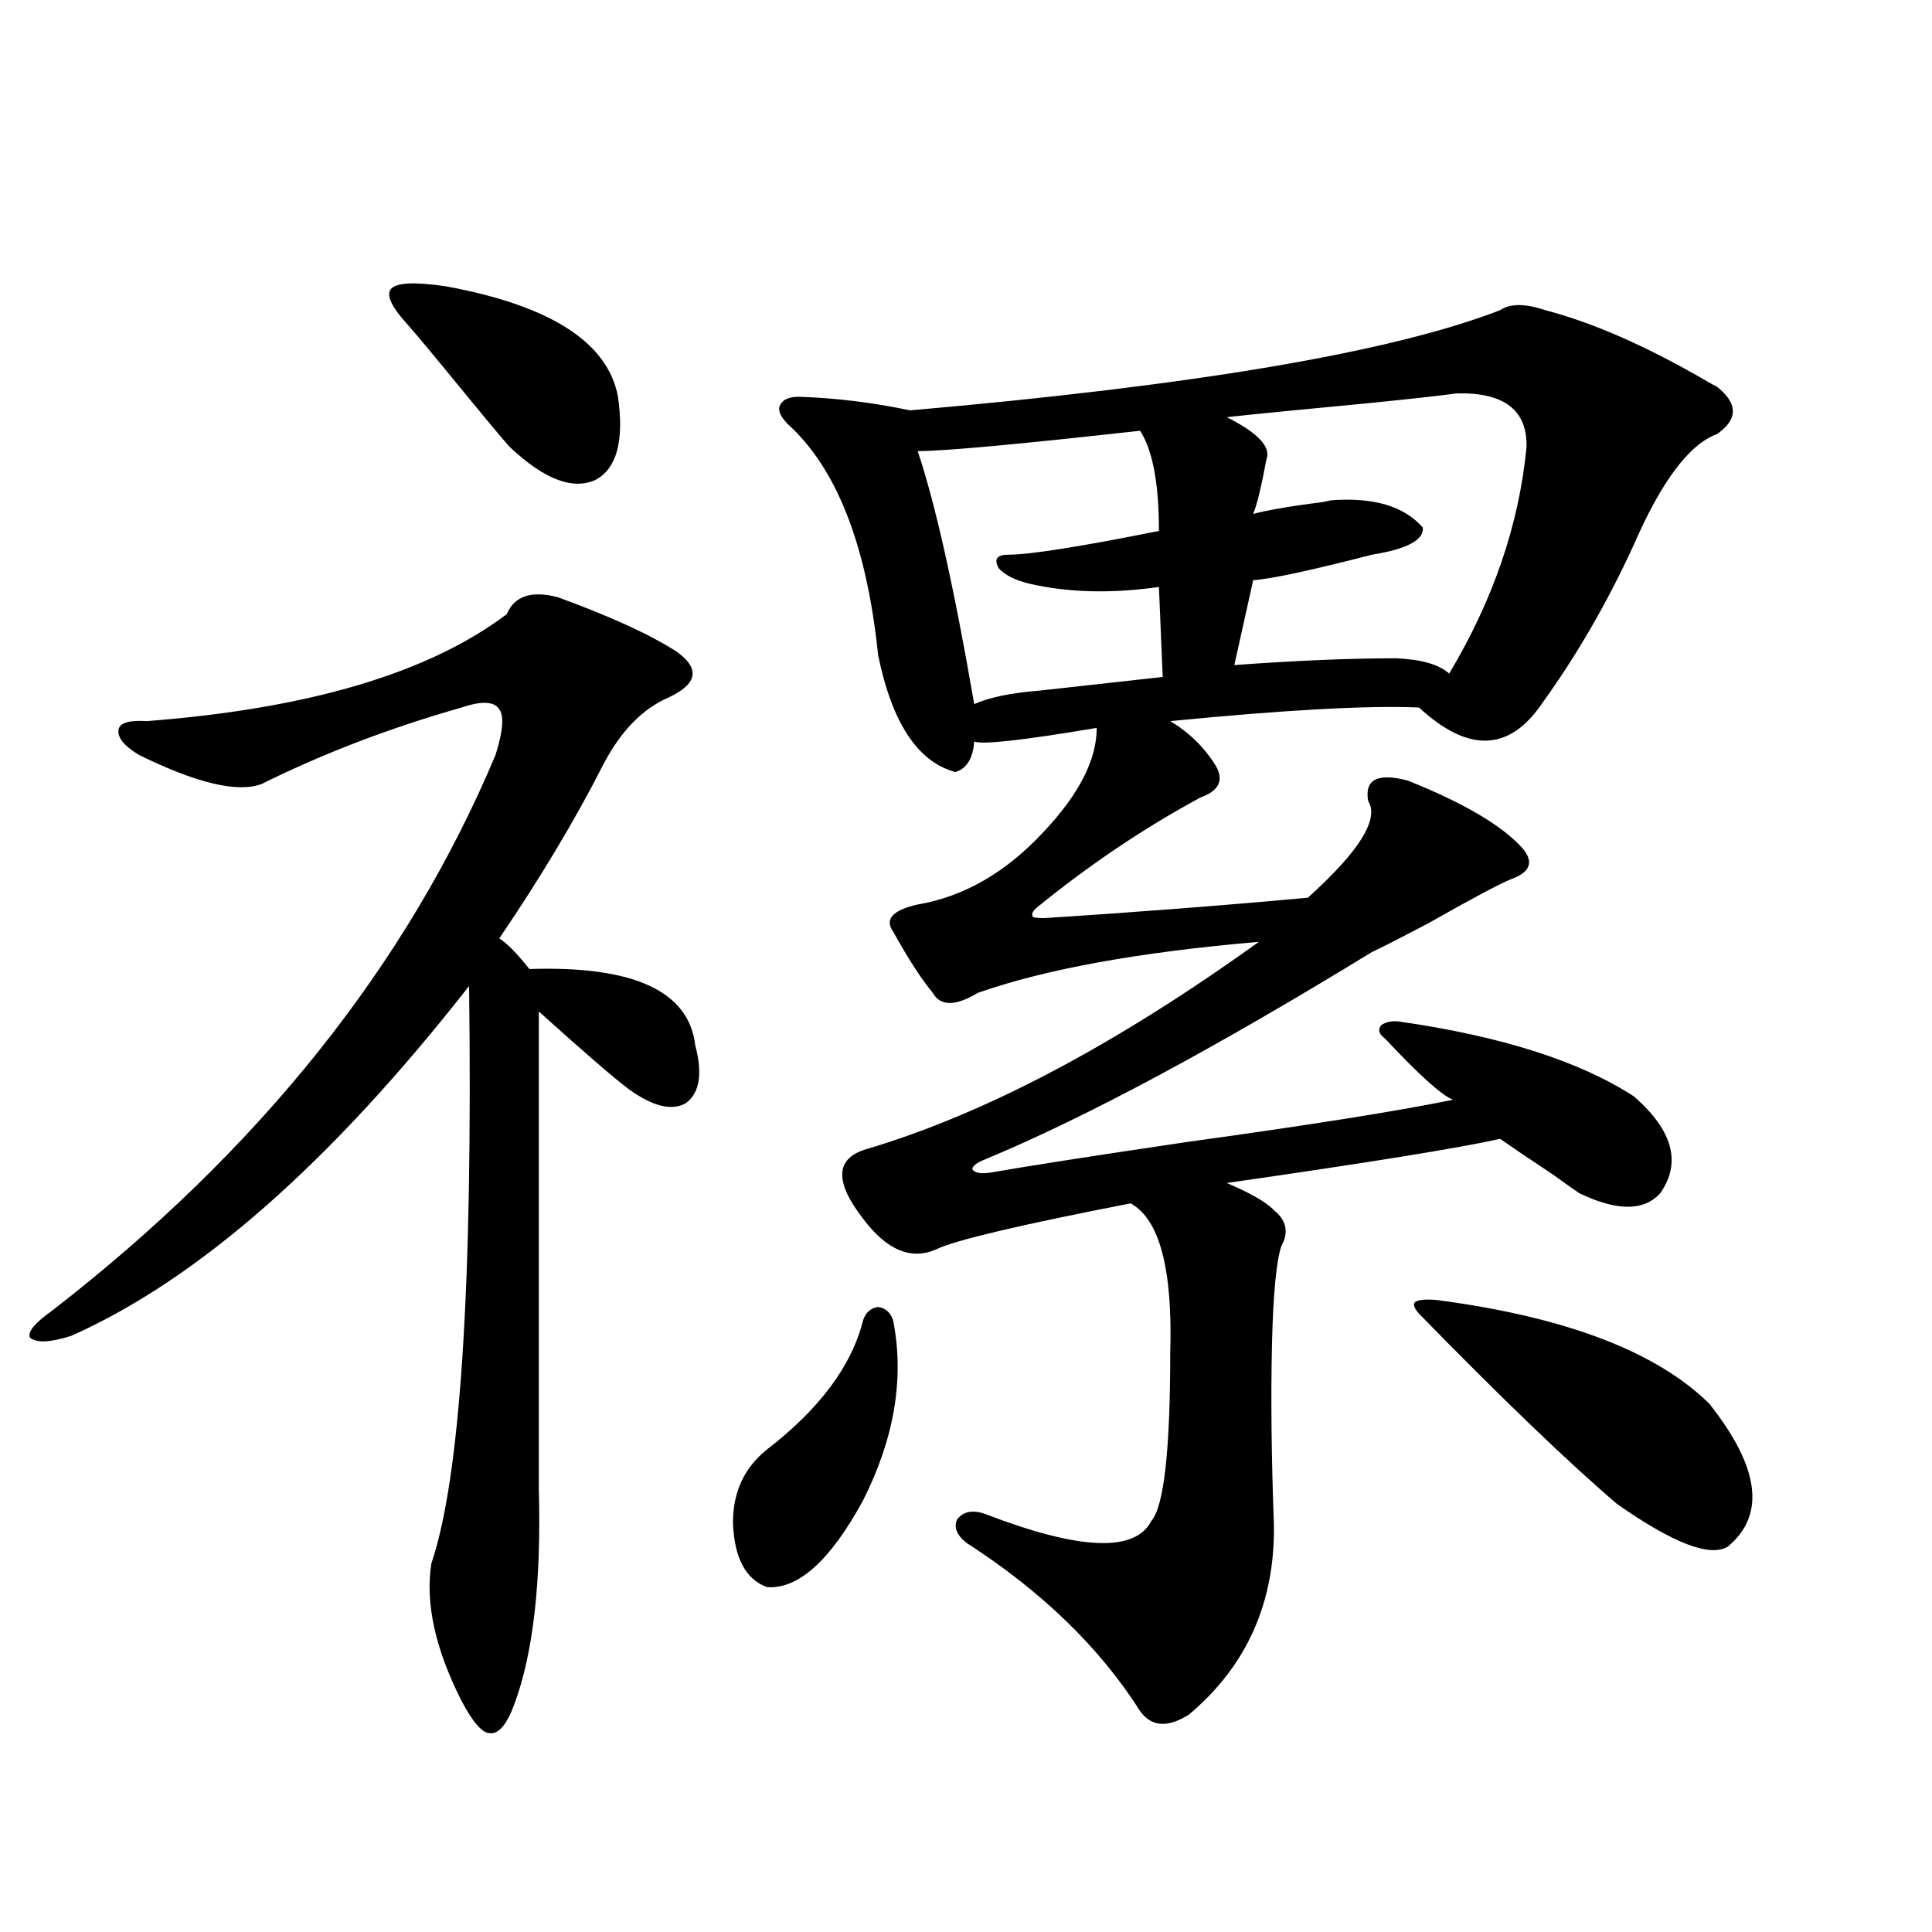 <?xml version="1.0" encoding="utf-8"?>
<!-- Generator: Adobe Illustrator 16.0.0, SVG Export Plug-In . SVG Version: 6.00 Build 0)  -->
<!DOCTYPE svg PUBLIC "-//W3C//DTD SVG 1.1//EN" "http://www.w3.org/Graphics/SVG/1.1/DTD/svg11.dtd">
<svg version="1.1" id="图层_1" xmlns="http://www.w3.org/2000/svg" xmlns:xlink="http://www.w3.org/1999/xlink" x="0px" y="0px"
	 width="1000px" height="1000px" viewBox="0 0 1000 1000" enable-background="new 0 0 1000 1000" xml:space="preserve">
<path d="M288.651,309.086c27.316,9.971,47.804,19.336,61.462,28.125c12.348,8.789,11.052,16.699-3.902,23.73
	c-13.658,5.864-25.045,17.578-34.146,35.156c-14.313,28.125-32.194,58.008-53.657,89.648c3.902,2.349,9.101,7.622,15.609,15.82
	c53.978-1.758,82.59,11.426,85.852,39.551c3.902,14.653,2.271,24.609-4.878,29.883c-7.164,4.106-16.92,1.758-29.268-7.031
	c-7.805-5.85-23.414-19.336-46.828-40.43v247.852c1.296,47.461-2.927,84.375-12.683,110.742
	c-3.902,10.547-8.14,15.519-12.683,14.941c-3.902,0-8.78-5.575-14.634-16.699c-13.658-26.957-18.871-50.688-15.609-71.191
	c14.954-43.945,21.463-143.55,19.512-298.828C171.246,601.762,102.635,662.118,36.95,691.41
	c-11.066,3.516-18.216,3.818-21.463,0.879c-1.311-2.925,2.592-7.607,11.707-14.063c107.314-83.193,183.73-178.994,229.263-287.402
	c3.902-12.305,4.543-20.215,1.951-23.73c-2.606-4.092-9.115-4.395-19.512-0.879c-37.072,10.547-71.553,23.73-103.412,39.551
	c-12.362,4.697-33.505-0.288-63.413-14.941c-7.805-4.683-11.387-9.077-10.731-13.184c0.641-3.516,5.519-4.971,14.634-4.395
	c83.9-6.44,146.003-24.897,186.337-55.371C266.213,308.51,274.993,305.57,288.651,309.086z M210.604,167.582
	c-8.46-9.365-11.066-15.518-7.805-18.457c3.247-2.925,12.683-3.213,28.292-0.879c53.978,9.971,83.565,29.004,88.778,57.129
	c3.247,22.852-0.655,37.217-11.707,43.066c-11.707,5.273-26.341-0.288-43.901-16.699c-1.311-1.167-8.46-9.668-21.463-25.488
	C224.583,183.993,213.852,171.098,210.604,167.582z M462.306,683.5c5.854,29.883,0.641,60.947-15.609,93.164
	c-16.92,31.064-33.505,46.006-49.755,44.824c-11.066-4.092-16.92-15.229-17.561-33.398c0-15.82,5.854-28.413,17.561-37.793
	c27.316-21.094,43.901-43.354,49.755-66.797c1.296-4.092,3.902-6.44,7.805-7.031C458.403,677.06,460.995,679.408,462.306,683.5z
	 M776.444,160.551c5.198-3.516,13.003-3.516,23.414,0c24.71,6.455,52.682,18.76,83.9,36.914c1.951,1.182,3.567,2.061,4.878,2.637
	c11.052,8.789,11.052,17.002,0,24.609c-14.313,5.273-28.627,24.321-42.926,57.129c-13.658,29.883-29.603,57.432-47.804,82.617
	c-16.92,24.609-38.048,25.2-63.413,1.758c-26.021-1.167-68.946,1.182-128.777,7.031c9.756,5.864,17.561,13.486,23.414,22.852
	c4.543,7.622,1.951,13.184-7.805,16.699c-29.268,15.82-57.56,34.868-84.876,57.129c-1.951,1.758-2.606,3.228-1.951,4.395
	c0,0.591,1.951,0.879,5.854,0.879c46.173-2.925,91.705-6.44,136.582-10.547c26.661-24.019,37.072-40.718,31.219-50.098
	c-1.951-11.123,4.878-14.639,20.487-10.547c29.268,11.729,49.1,23.442,59.511,35.156c5.854,7.031,3.902,12.305-5.854,15.82
	c-5.854,2.349-20.167,9.971-42.926,22.852c-15.609,8.213-25.365,13.184-29.268,14.941c-81.309,49.81-147.969,85.557-199.995,107.227
	c-4.558,1.758-6.829,3.516-6.829,5.273c1.296,1.758,4.223,2.349,8.78,1.758c20.152-3.516,53.978-8.789,101.461-15.82
	c63.733-8.789,109.906-16.108,138.533-21.973c-5.854-2.334-17.561-12.881-35.121-31.641c-3.262-2.334-3.902-4.683-1.951-7.031
	c2.592-1.758,5.854-2.334,9.756-1.758c52.682,7.622,93.001,20.518,120.973,38.672c20.152,17.578,24.71,34.277,13.658,50.098
	c-8.46,9.38-22.438,9.38-41.95,0c-2.606-1.758-7.164-4.971-13.658-9.668c-12.362-8.198-21.463-14.351-27.316-18.457
	c-20.822,4.697-67.971,12.305-141.46,22.852c12.348,5.273,20.487,9.971,24.39,14.063c6.494,5.273,7.805,11.426,3.902,18.457
	c-2.606,7.622-4.237,24.321-4.878,50.098c-0.655,27.549-0.335,58.887,0.976,94.043c0.641,40.43-13.993,73.238-43.901,98.438
	c-11.066,7.031-19.512,6.441-25.365-1.758c-20.822-32.821-50.73-61.812-89.754-87.012c-5.213-4.092-6.829-8.198-4.878-12.305
	c3.247-4.092,8.125-4.971,14.634-2.637c48.779,18.76,77.392,19.927,85.852,3.516c6.494-7.607,9.756-36.611,9.756-87.012
	c1.296-43.354-5.533-69.131-20.487-77.344c-57.239,11.138-90.729,19.048-100.485,23.73c-13.018,5.864-25.7,0.591-38.048-15.82
	c-14.969-19.336-14.313-31.338,1.951-36.035c61.127-18.154,128.777-53.901,202.922-107.227
	c-61.797,5.273-110.241,14.063-145.362,26.367c-11.707,7.031-19.512,7.031-23.414,0c-5.854-7.031-12.683-17.578-20.487-31.641
	c-4.558-6.44-0.335-11.123,12.683-14.063c24.055-4.092,45.853-16.699,65.364-37.793c18.201-19.336,27.316-37.202,27.316-53.613
	c-38.383,6.455-59.511,8.789-63.413,7.031c-0.655,8.789-3.902,14.063-9.756,15.82c-19.512-5.273-32.85-25.488-39.999-60.645
	c-5.854-56.826-21.463-96.68-46.828-119.531c-3.902-4.092-5.213-7.319-3.902-9.668c1.296-2.925,4.543-4.395,9.756-4.395
	c18.856,0.591,38.048,2.939,57.56,7.031C618.72,199.525,720.501,182.235,776.444,160.551z M590.107,222.953
	c-63.093,7.031-101.461,10.547-115.119,10.547c9.101,26.958,18.856,70.615,29.268,130.957c7.805-3.516,19.177-5.85,34.146-7.031
	l63.413-7.031l-1.951-46.582c-24.725,3.516-47.163,2.939-67.315-1.758c-7.164-1.758-12.362-4.395-15.609-7.91
	c-2.606-4.683-0.976-7.031,4.878-7.031c11.052,0,37.072-4.092,78.047-12.305C599.863,250.199,596.602,232.924,590.107,222.953z
	 M754.006,203.617c-8.46,1.182-24.39,2.939-47.804,5.273c-31.219,2.939-54.968,5.273-71.218,7.031
	c16.25,8.213,23.079,15.532,20.487,21.973c-2.606,14.063-4.878,23.442-6.829,28.125c6.494-1.758,16.25-3.516,29.268-5.273
	c5.198-0.576,8.78-1.167,10.731-1.758c22.104-1.758,38.048,2.939,47.804,14.063c0.641,6.455-8.14,11.138-26.341,14.063
	c-31.874,8.213-52.361,12.607-61.462,13.184l-9.756,43.945c31.859-2.334,59.831-3.516,83.9-3.516
	c13.003,0.591,22.104,3.228,27.316,7.91c22.759-38.081,36.097-77.041,39.999-116.895
	C790.743,212.406,778.716,203.041,754.006,203.617z M744.25,672.953c66.34,8.789,113.168,26.67,140.484,53.613
	c26.006,32.822,29.268,57.432,9.756,73.828c-9.115,5.864-28.292-1.455-57.56-21.973c-25.365-21.67-59.511-54.492-102.437-98.438
	c-2.606-2.925-3.262-4.971-1.951-6.152C734.494,672.665,738.396,672.377,744.25,672.953z"/>
</svg>
